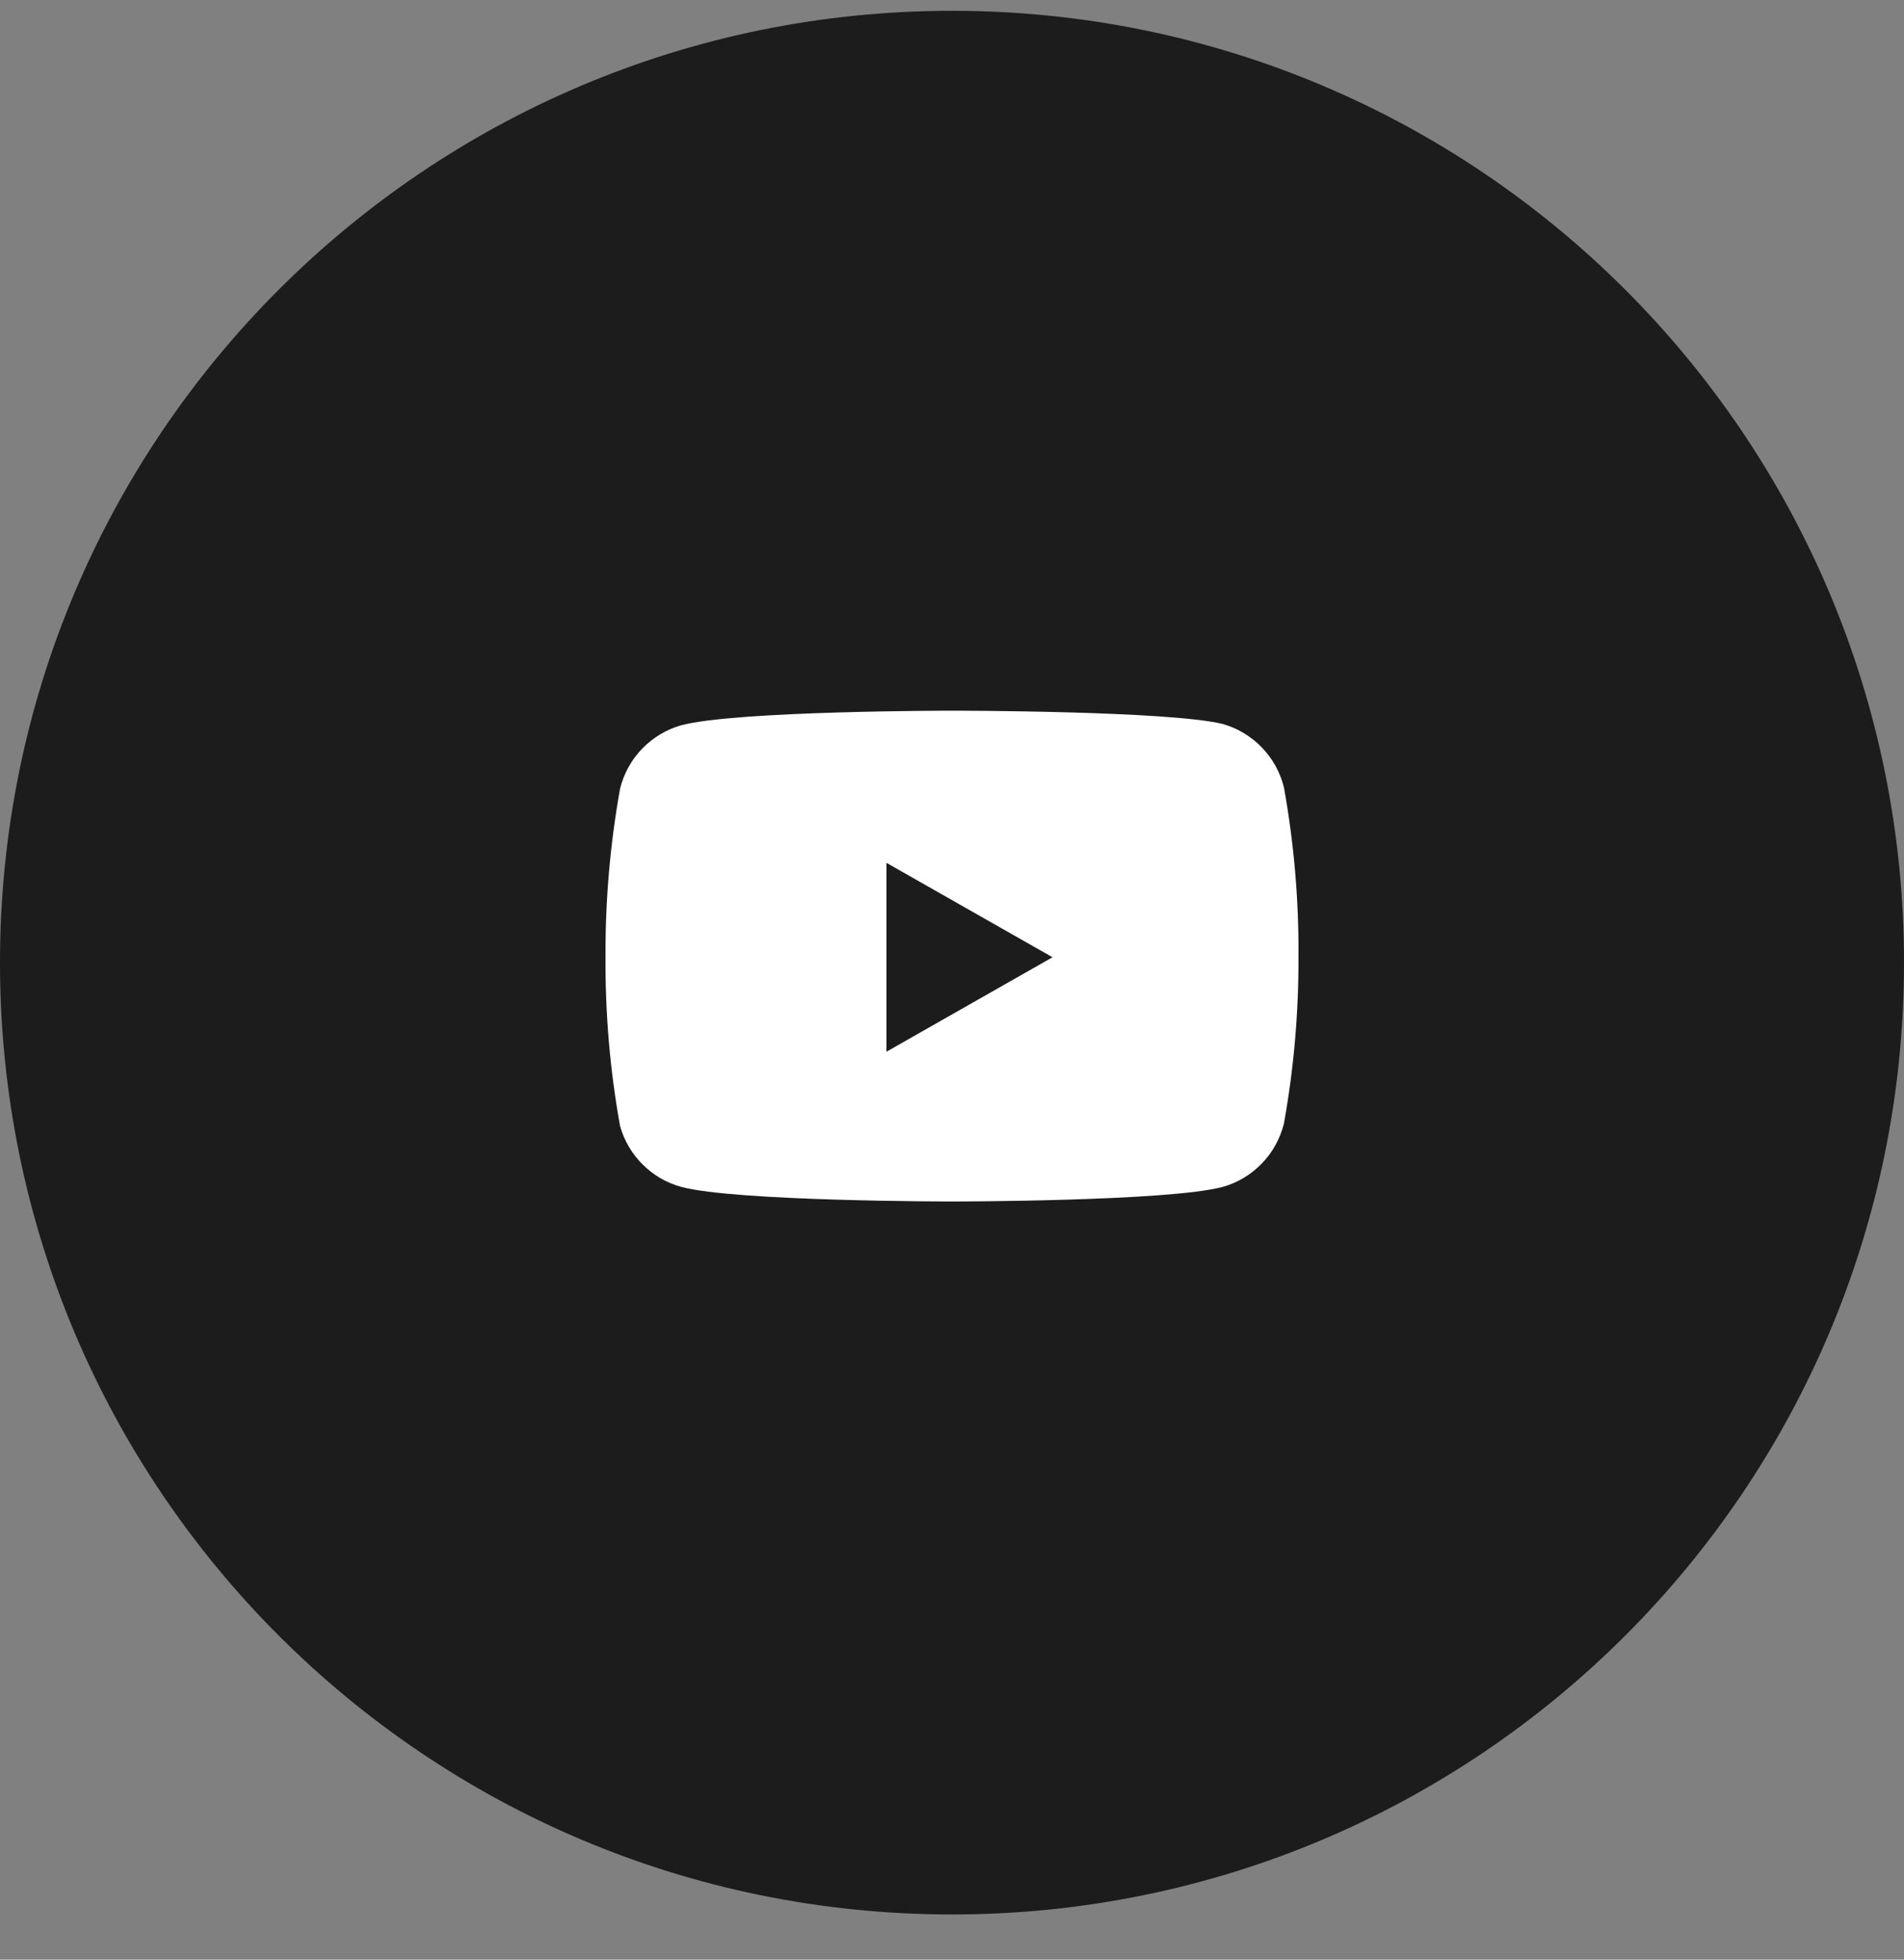 <?xml version="1.0" encoding="UTF-8"?> <svg xmlns="http://www.w3.org/2000/svg" width="34" height="35" viewBox="0 0 34 35" fill="none"><rect x="0" y="0" width="34" height="35" fill="#808080" stroke="none"/><path d="M0 17.193C0 7.805 7.611 0.193 17 0.193V0.193C26.389 0.193 34 7.805 34 17.193V17.193C34 26.582 26.389 34.193 17 34.193V34.193C7.611 34.193 0 26.582 0 17.193V17.193Z" fill="#1C1C1C"></path><g clip-path="url(#clip0_79_1578)"><path fill-rule="evenodd" clip-rule="evenodd" d="M22.534 13.351C22.726 13.55 22.862 13.796 22.928 14.066C23.107 15.063 23.194 16.074 23.187 17.087C23.191 18.086 23.104 19.082 22.928 20.064C22.862 20.333 22.726 20.58 22.534 20.779C22.342 20.978 22.102 21.123 21.837 21.198C20.87 21.459 17 21.459 17 21.459C17 21.459 13.13 21.459 12.163 21.198C11.903 21.127 11.667 20.989 11.476 20.798C11.284 20.608 11.145 20.37 11.072 20.11C10.893 19.112 10.806 18.101 10.813 17.087C10.808 16.082 10.895 15.078 11.072 14.088C11.138 13.819 11.274 13.572 11.466 13.373C11.658 13.174 11.898 13.03 12.163 12.954C13.13 12.693 17 12.693 17 12.693C17 12.693 20.87 12.693 21.837 12.931C22.102 13.007 22.342 13.152 22.534 13.351ZM18.795 17.097L15.83 18.784V15.411L18.795 17.097Z" fill="white"></path></g><defs><clipPath id="clip0_79_1578"><rect width="12.375" height="12.375" fill="white" transform="translate(10.812 10.841)"></rect></clipPath></defs></svg> 